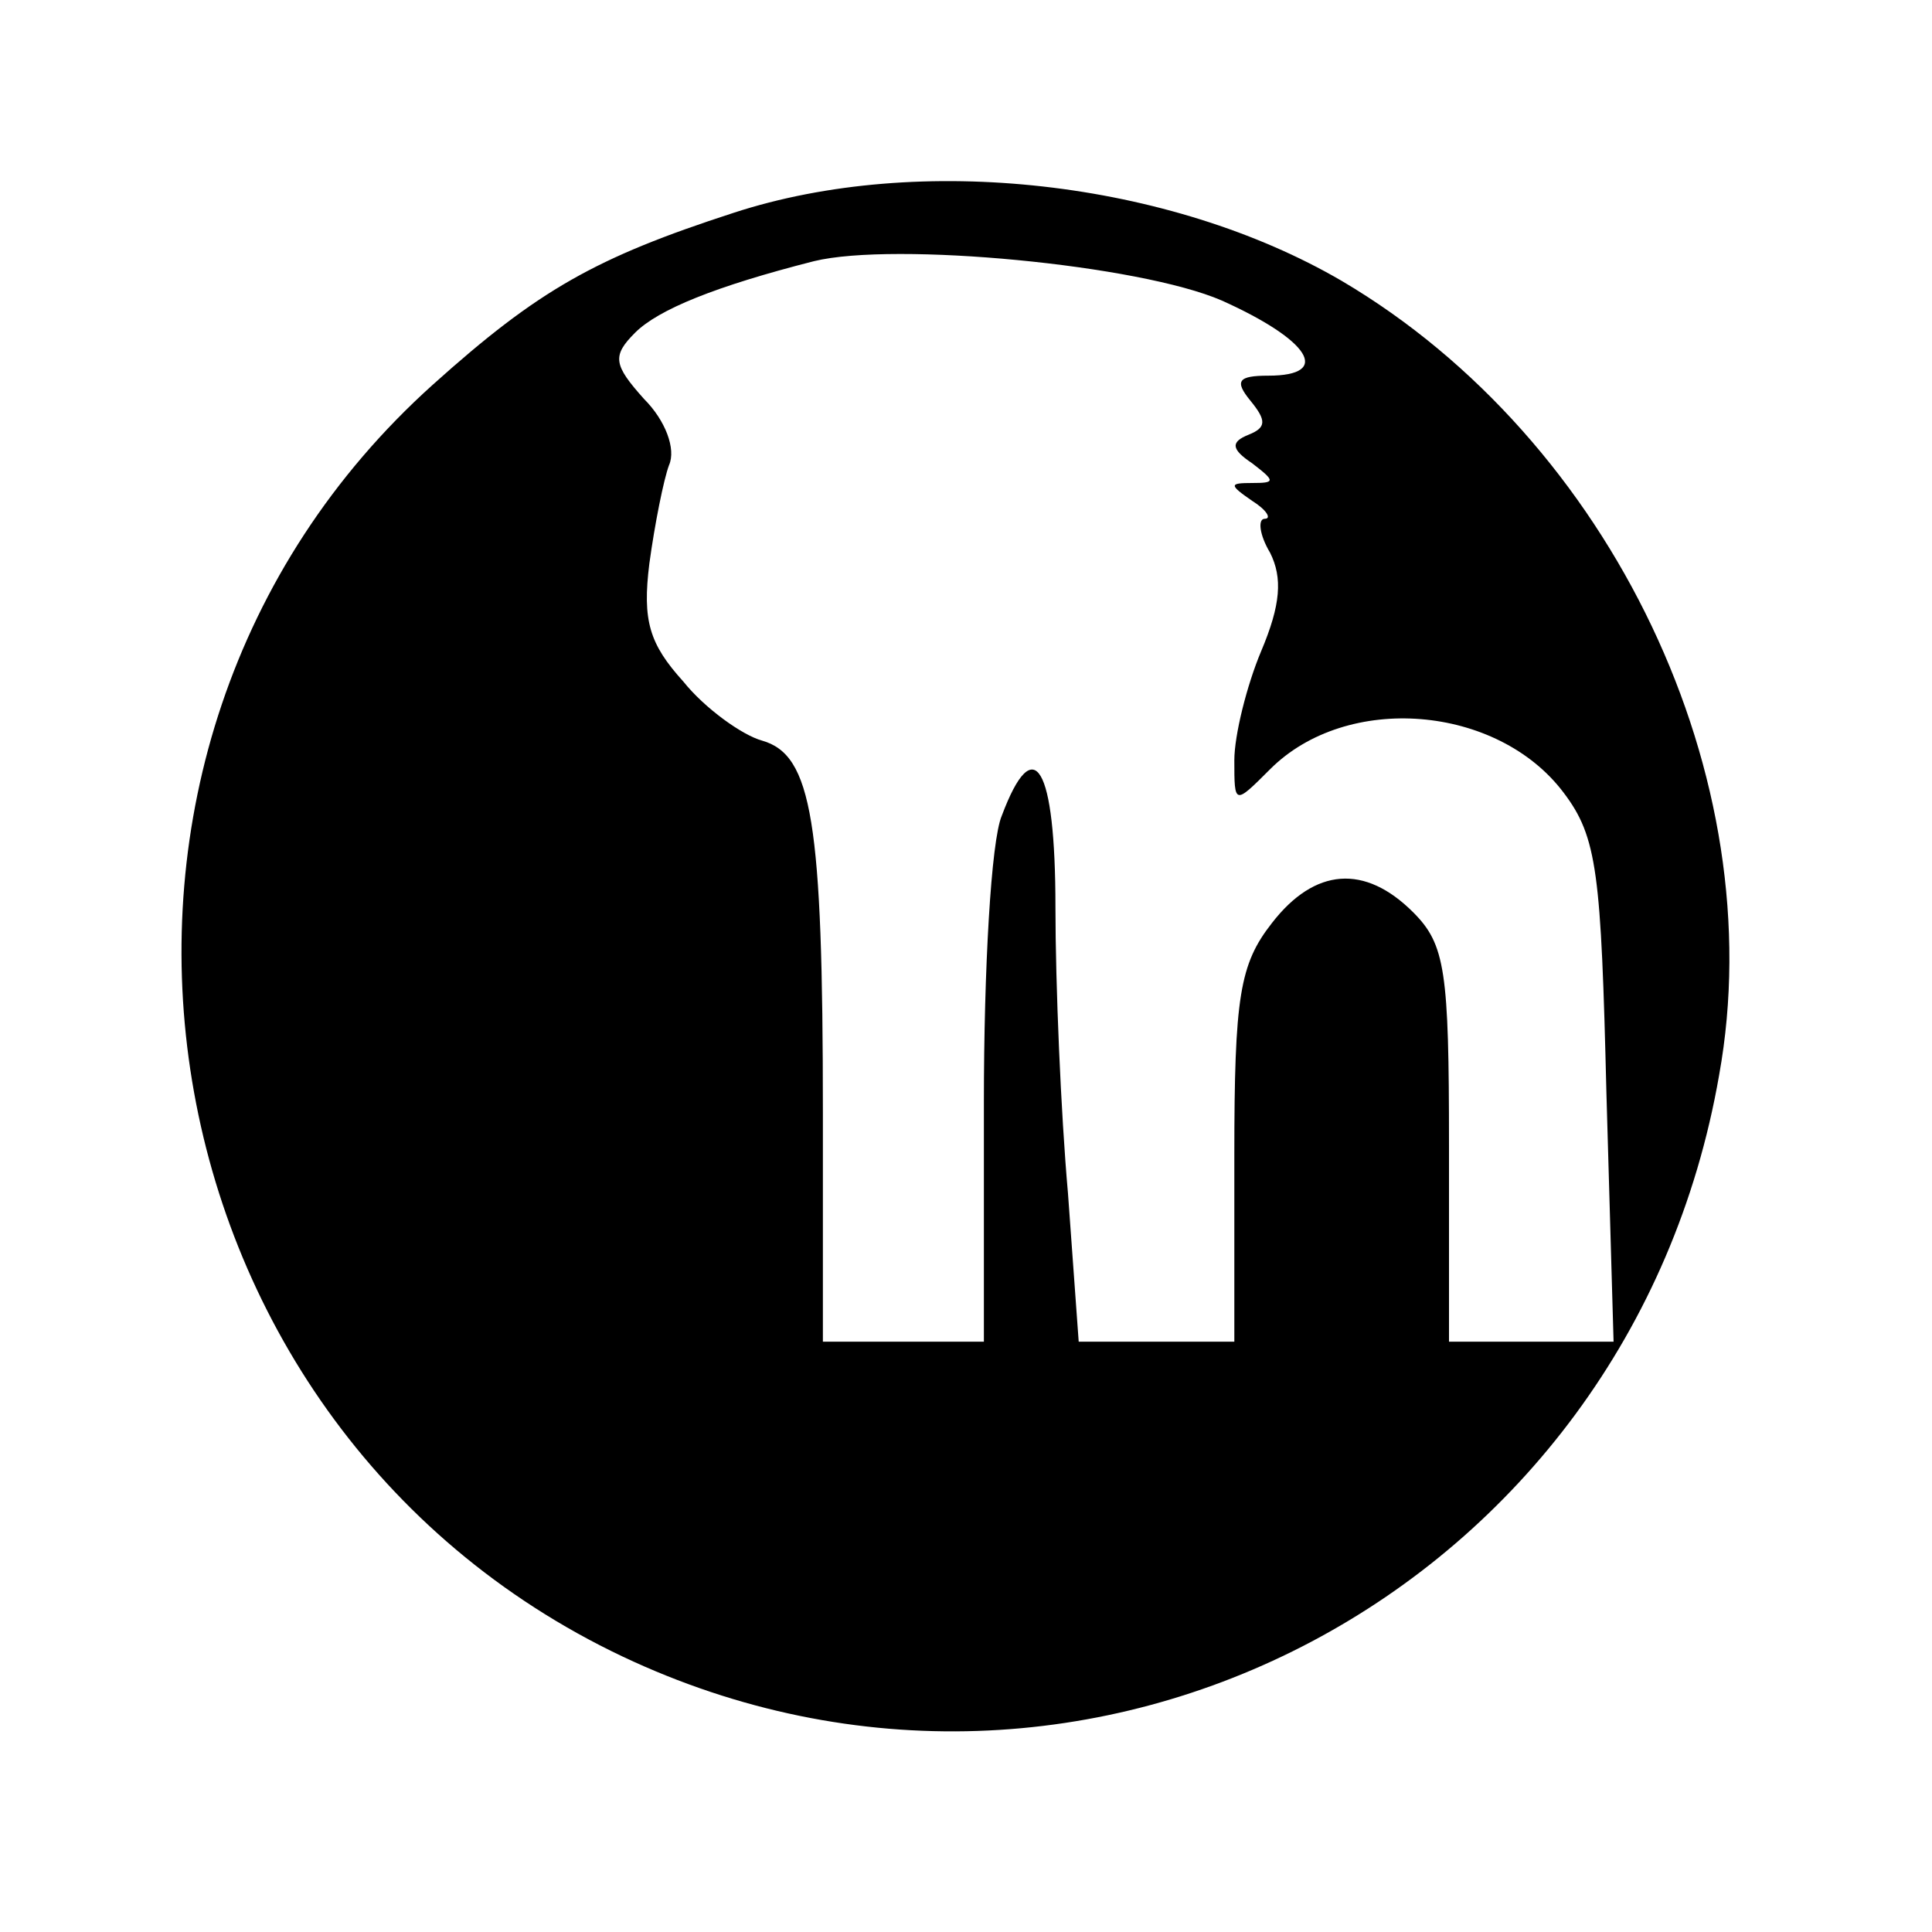 <?xml version="1.0" standalone="no"?>
<!DOCTYPE svg PUBLIC "-//W3C//DTD SVG 20010904//EN"
 "http://www.w3.org/TR/2001/REC-SVG-20010904/DTD/svg10.dtd">
<svg version="1.0" xmlns="http://www.w3.org/2000/svg"
 width="108pt" height="108pt" viewBox="0 0 108 108"
 preserveAspectRatio="xMidYMid meet">
<g transform="translate(0,108) scale(0.1,-0.1)"
fill="#000000" stroke="none">
<path d="M410 961 c-77 -25 -109 -43 -168 -96 -227 -204 -170 -580 106 -711
260 -123 563 37 613 325 30 166 -60 355 -211 444 -96 56 -236 72 -340 38z
m273 -49 c49 -22 62 -42 26 -42 -17 0 -19 -3 -10 -14 9 -11 9 -15 -1 -19 -10
-4 -10 -8 2 -16 13 -10 13 -11 0 -11 -13 0 -13 -1 0 -10 8 -5 11 -10 7 -10 -4
0 -3 -9 3 -19 7 -14 6 -29 -5 -55 -8 -19 -15 -47 -15 -61 0 -25 0 -25 20 -5
43 43 127 36 164 -13 19 -25 21 -45 24 -168 l4 -139 -46 0 -46 0 0 110 c0 97
-2 112 -20 130 -27 27 -55 25 -79 -6 -18 -23 -21 -41 -21 -130 l0 -104 -44 0
-43 0 -6 83 c-4 45 -7 117 -7 160 0 79 -12 99 -30 51 -6 -14 -10 -86 -10 -160
l0 -134 -45 0 -45 0 0 128 c0 163 -6 200 -34 208 -11 3 -32 18 -44 33 -19 21
-23 34 -19 66 3 22 8 47 11 55 4 9 -2 25 -14 37 -17 19 -18 24 -5 37 13 13 45
26 100 40 45 11 182 -2 228 -22z"/>
</g>
</svg>

